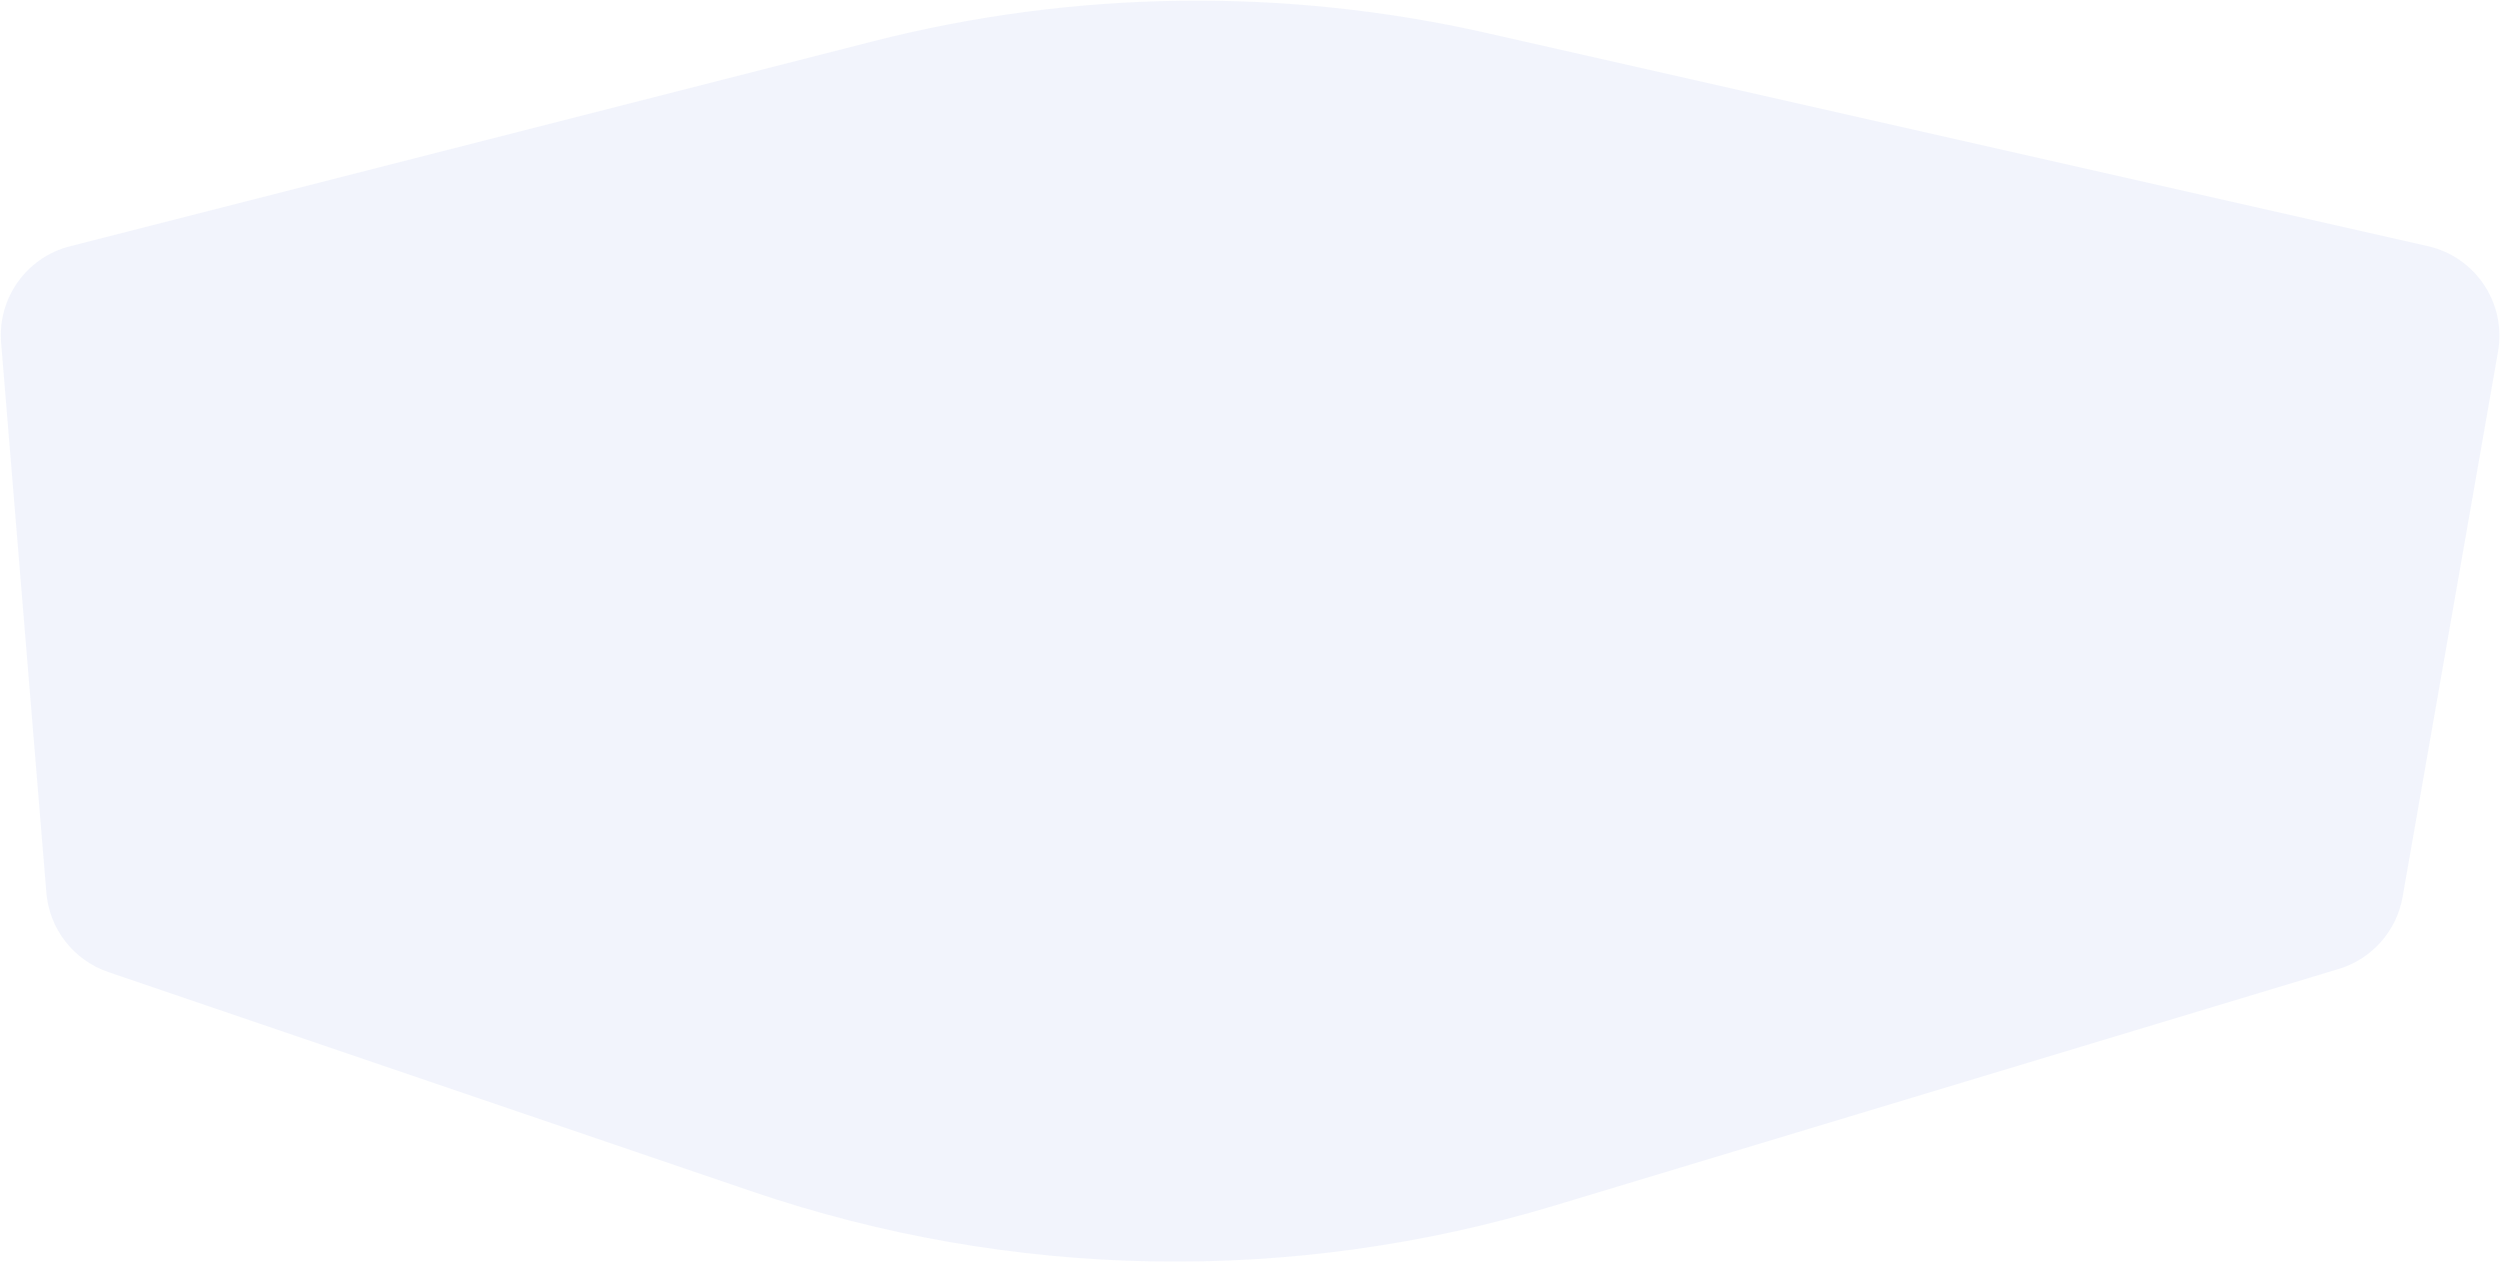 <?xml version="1.0" encoding="UTF-8"?> <svg xmlns="http://www.w3.org/2000/svg" width="1906" height="962" viewBox="0 0 1906 962" fill="none"> <g opacity="0.19"> <path d="M35.353 680.563C37.638 708.326 56.167 732.092 82.534 741.079L573.406 908.385C771.102 975.767 984.935 979.555 1184.89 919.219L1783.02 738.741C1808.34 731.101 1827.19 709.844 1831.75 683.793L1904.51 268.013C1910.95 231.257 1887.42 195.916 1851.02 187.674L1133.55 25.187C979.185 -9.771 818.729 -7.591 665.374 31.549L53.304 187.764C20.216 196.209 -1.95 227.297 0.851 261.331L35.353 680.563Z" fill="#254ACD" fill-opacity="0.3"></path> <path d="M35.353 680.563C37.638 708.326 56.167 732.092 82.534 741.079L573.406 908.385C771.102 975.767 984.935 979.555 1184.89 919.219L1783.02 738.741C1808.34 731.101 1827.19 709.844 1831.75 683.793L1904.51 268.013C1910.95 231.257 1887.42 195.916 1851.02 187.674L1133.55 25.187C979.185 -9.771 818.729 -7.591 665.374 31.549L53.304 187.764C20.216 196.209 -1.95 227.297 0.851 261.331L35.353 680.563Z" fill="#254ACD" fill-opacity="0.03"></path> </g> </svg> 